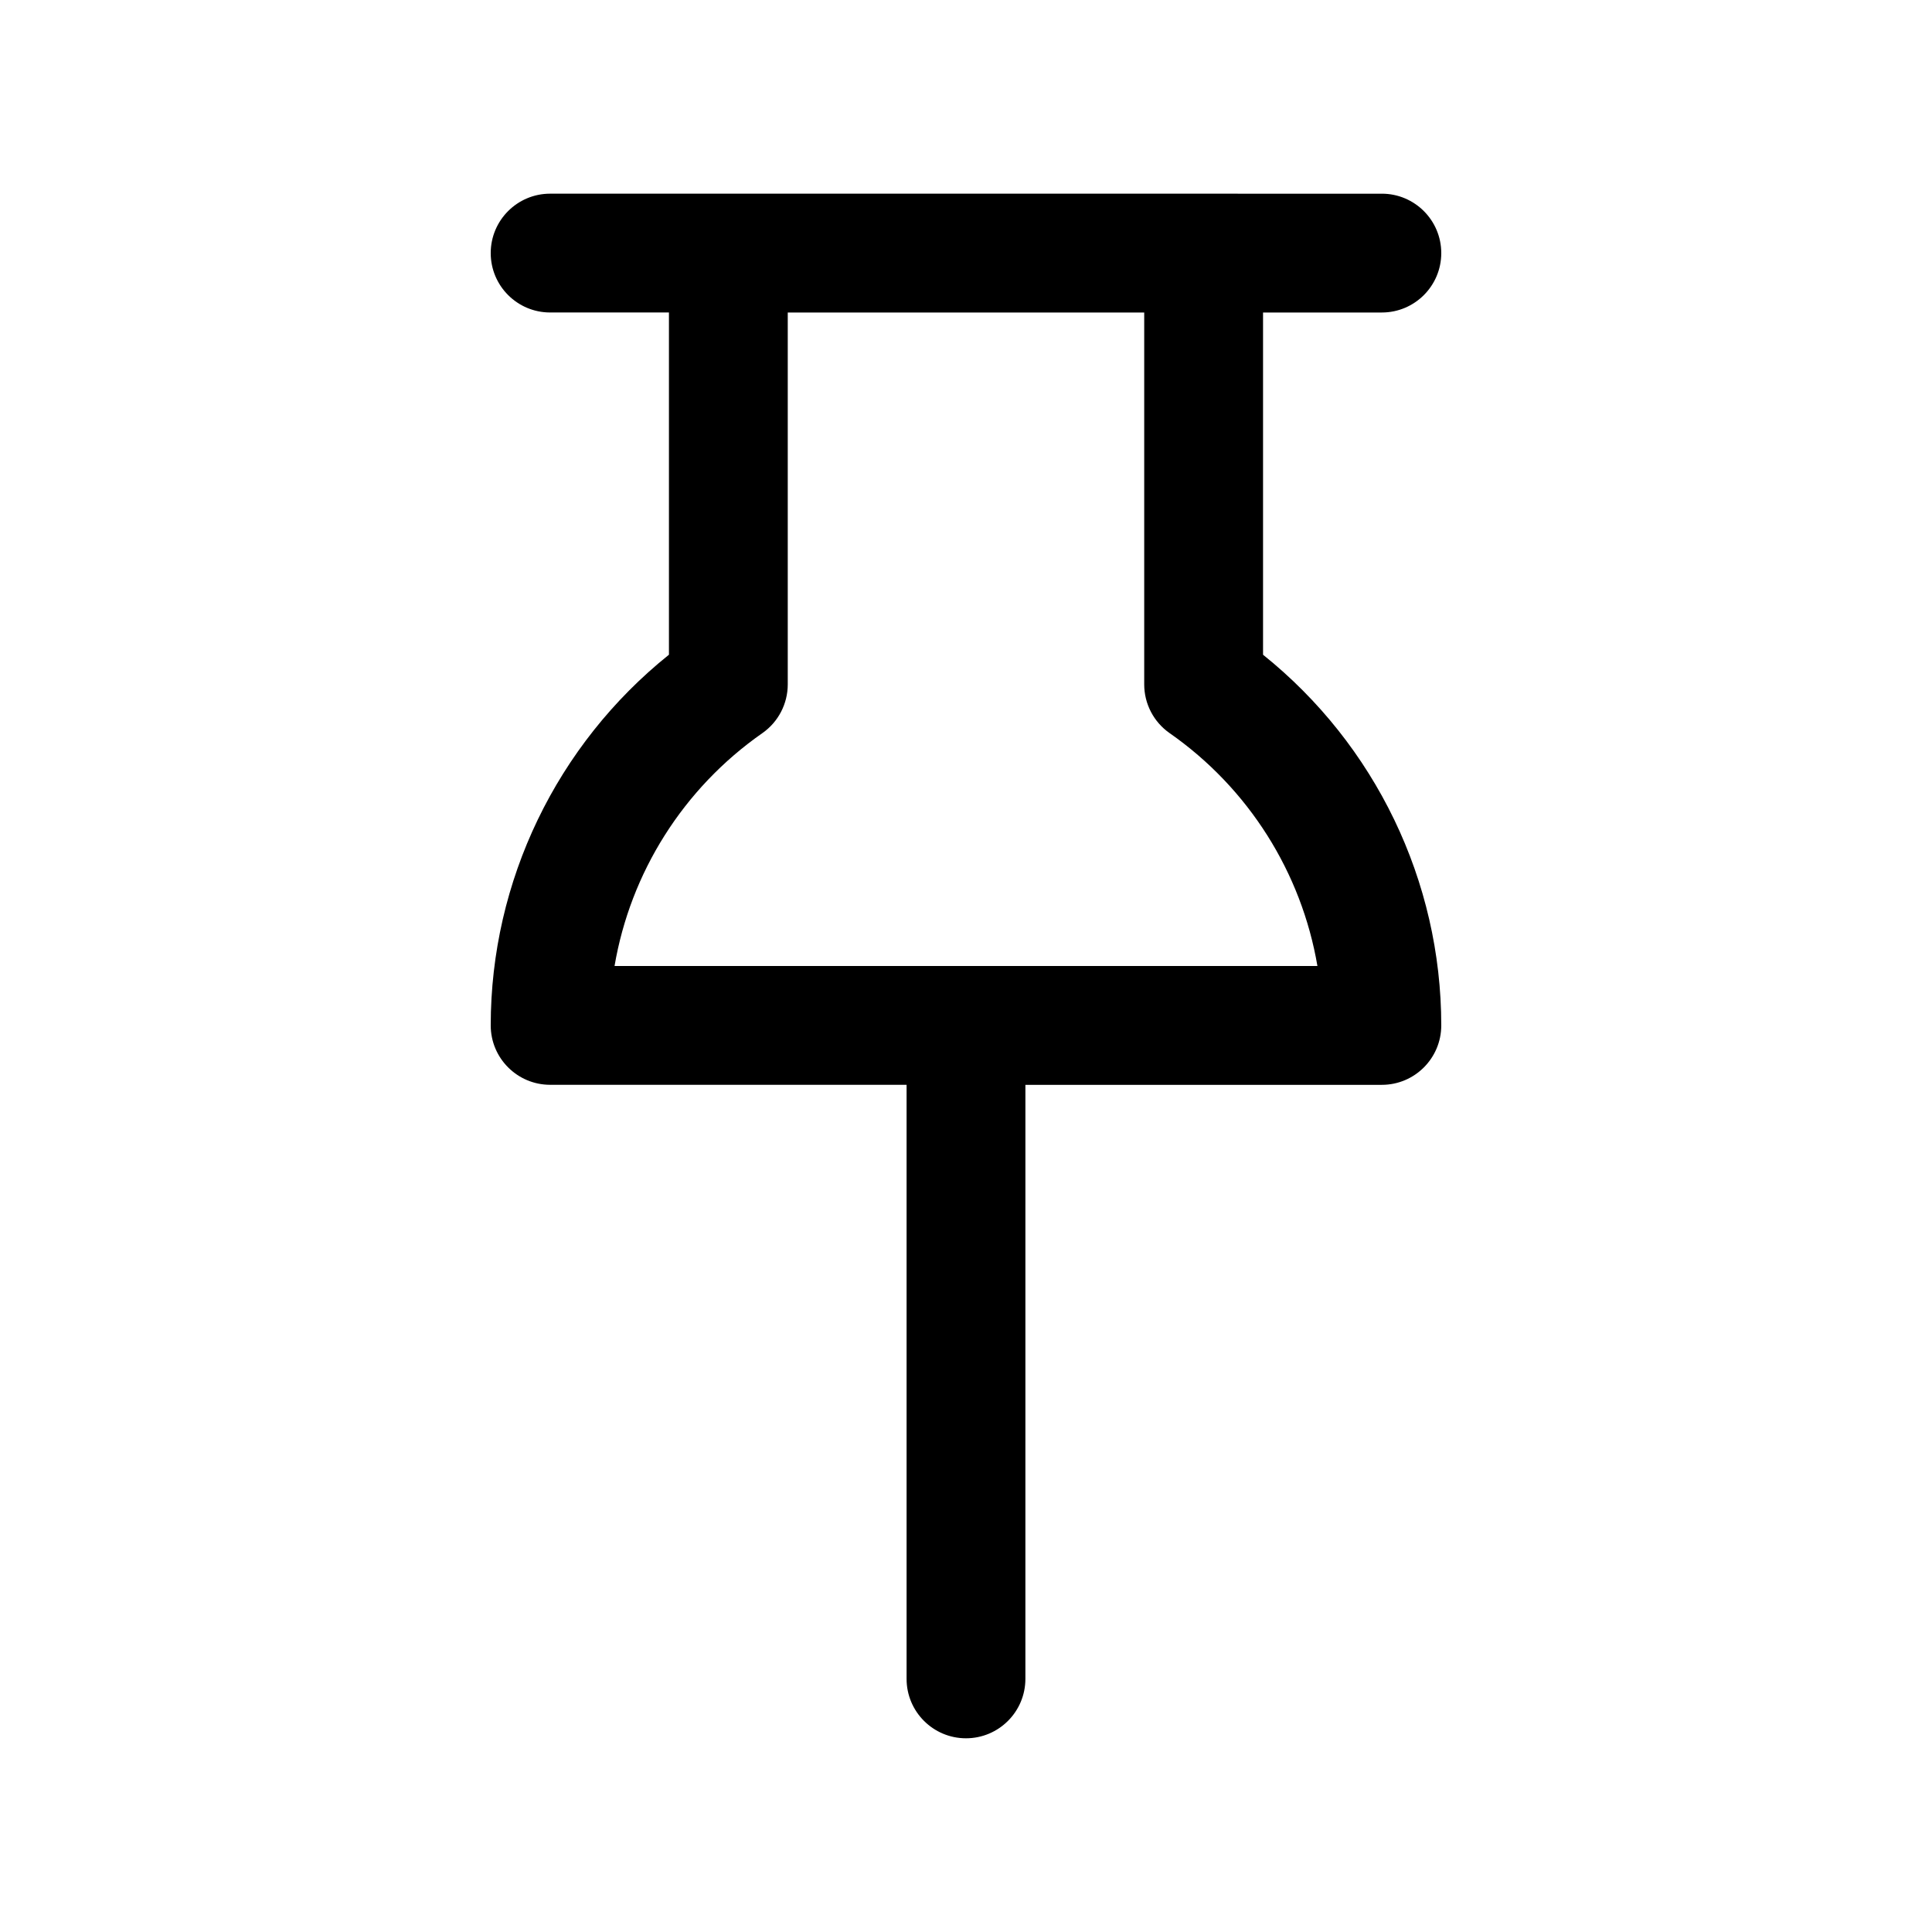 <?xml version="1.0" encoding="UTF-8"?>
<!-- The Best Svg Icon site in the world: iconSvg.co, Visit us! https://iconsvg.co -->
<svg fill="#000000" width="800px" height="800px" version="1.1" viewBox="144 144 512 512" xmlns="http://www.w3.org/2000/svg">
 <path d="m478.72 317.51v-90.695h31.488c8.691 0 15.742-7.055 15.742-15.742 0-8.691-7.055-15.742-15.742-15.742l-220.42-0.004c-8.691 0-15.742 7.055-15.742 15.742 0 8.691 7.055 15.742 15.742 15.742h31.488v90.695c-29.719 23.836-47.23 59.969-47.23 98.234 0 8.691 7.055 15.742 15.742 15.742h94.465v157.44c0 8.691 7.055 15.742 15.742 15.742 8.691 0 15.742-7.055 15.742-15.742l0.004-157.43h94.465c8.691 0 15.742-7.055 15.742-15.742 0-38.277-17.512-74.41-47.23-98.238zm-171.86 82.492c4.203-24.719 18.191-47.066 39.172-61.715 4.219-2.949 6.731-7.773 6.731-12.914v-98.559h94.465v98.559c0 5.141 2.512 9.965 6.731 12.91 20.98 14.648 34.961 37 39.172 61.715z"/>
</svg>